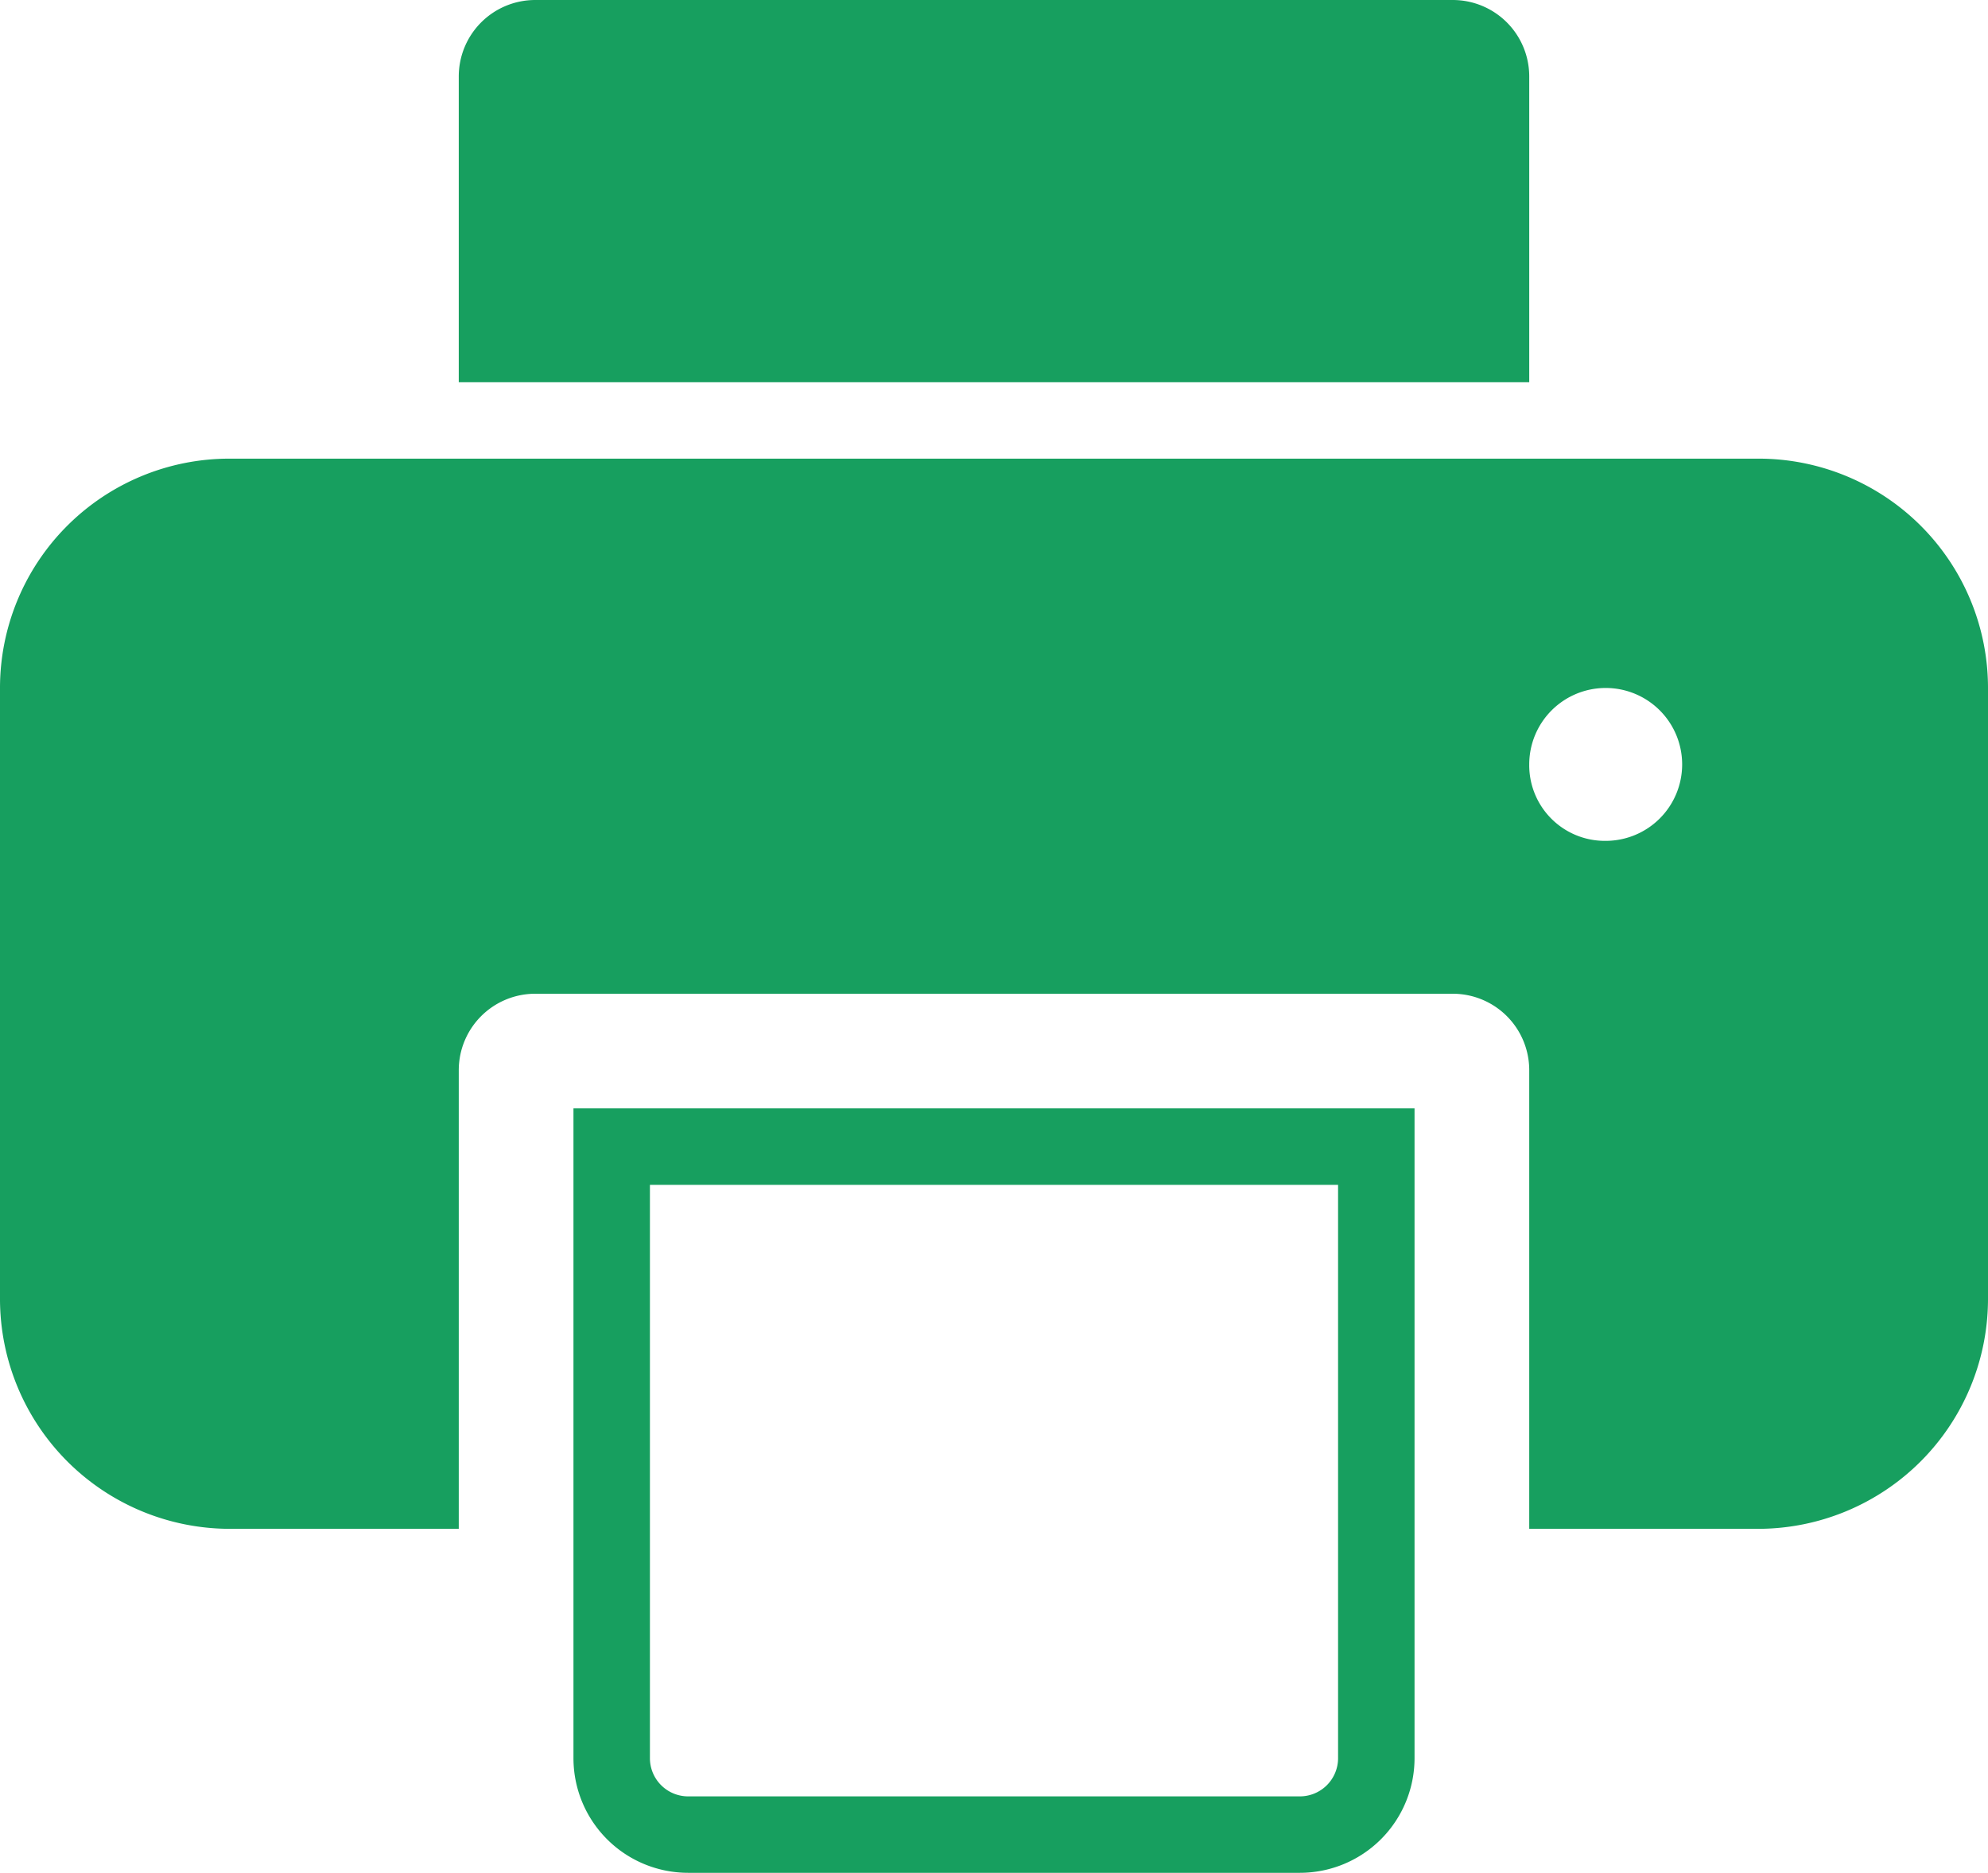 <svg xmlns="http://www.w3.org/2000/svg" width="26" height="24.5" viewBox="0 0 26 24.5">
  <g id="Printer" transform="translate(-3 -4)">
    <path id="Path_313" data-name="Path 313" d="M11,19v8a1,1,0,0,0,1,1h8a1,1,0,0,0,1-1V19Z" fill="none" stroke="#179f5f" stroke-width="1"/>
    <path id="Path_314" data-name="Path 314" d="M26,10H6a3,3,0,0,0-3,3v8a3.009,3.009,0,0,0,3,3H9V18a1,1,0,0,1,1-1H22a1,1,0,0,1,1,1v6h3a3.009,3.009,0,0,0,3-3V13a3,3,0,0,0-3-3Zm-2,5a.989.989,0,0,1-1-1,1,1,0,1,1,1,1Z" fill="#179f5f"/>
    <path id="Path_315" data-name="Path 315" d="M23,5V9H9V5a1,1,0,0,1,1-1H22A1,1,0,0,1,23,5Z" fill="#179f5f"/>
  </g>
</svg>
